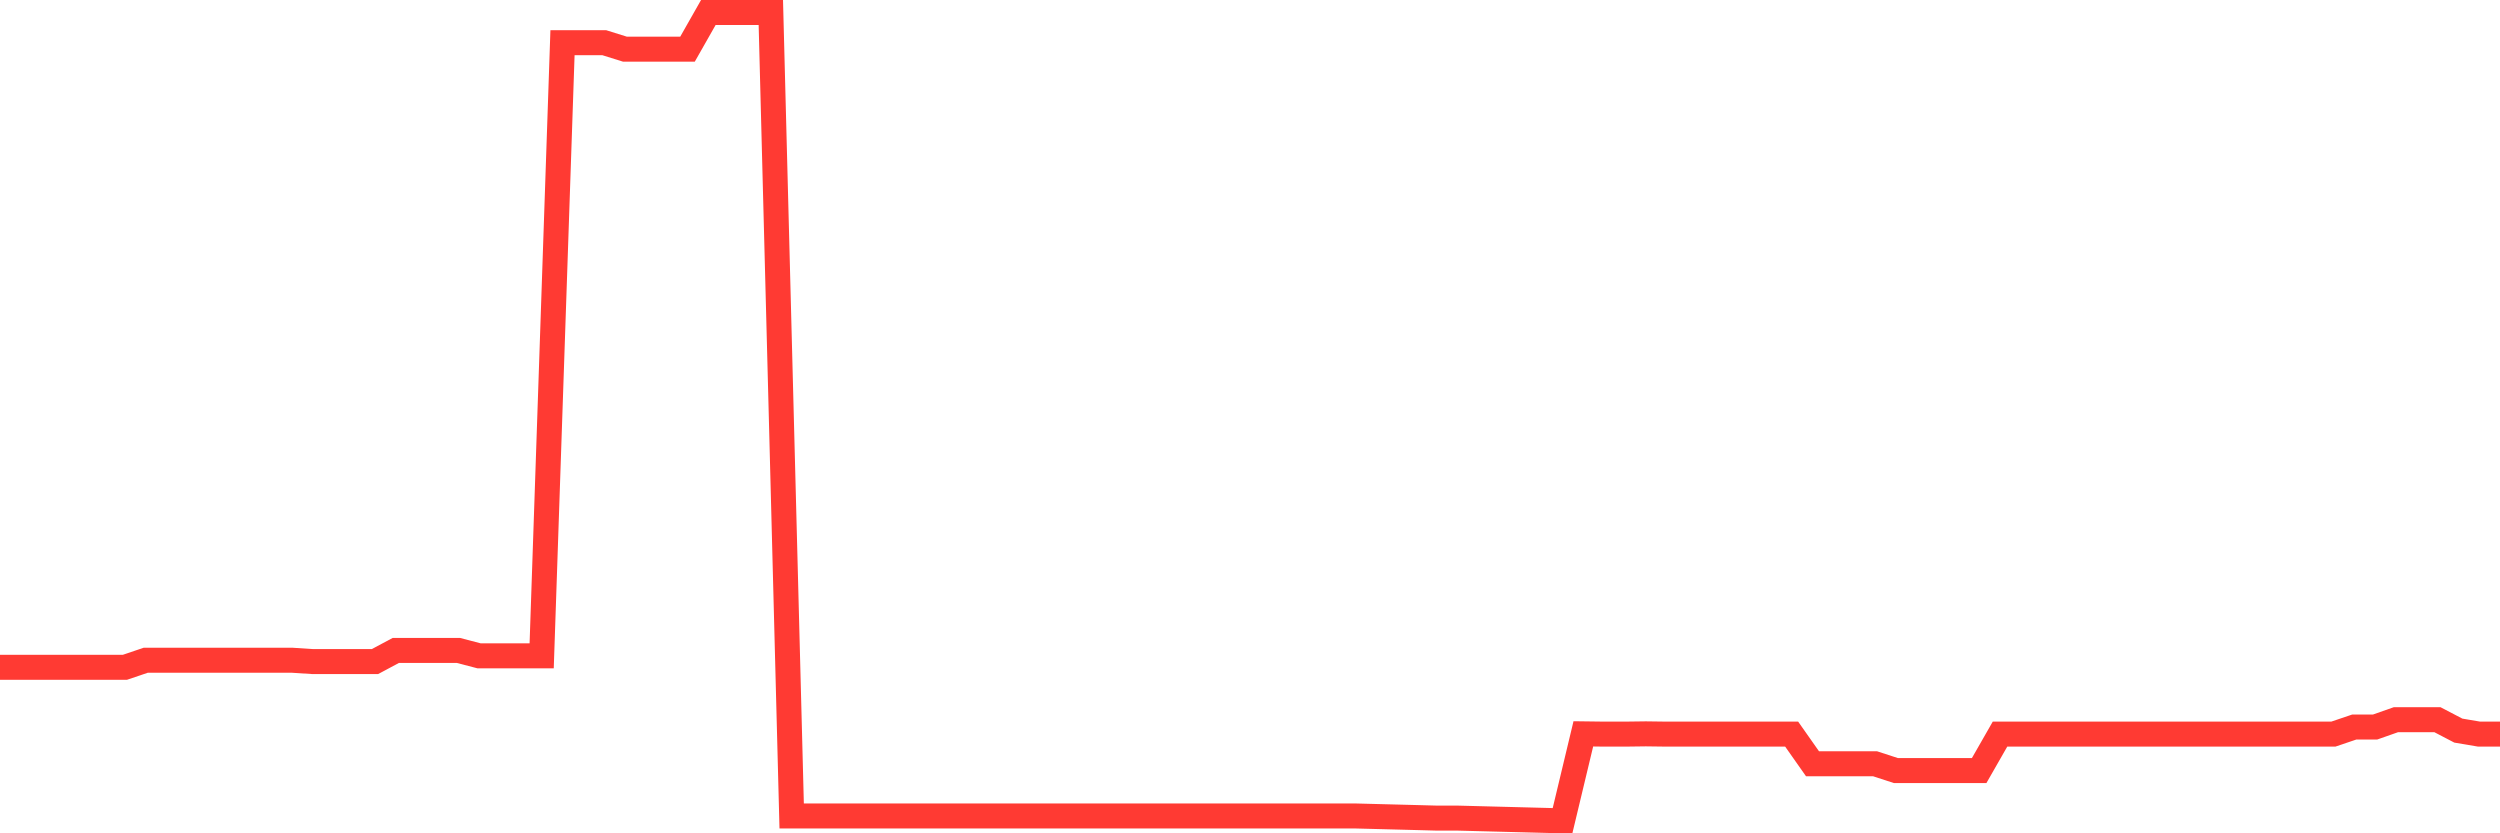 <svg
  xmlns="http://www.w3.org/2000/svg"
  xmlns:xlink="http://www.w3.org/1999/xlink"
  width="120"
  height="40"
  viewBox="0 0 120 40"
  preserveAspectRatio="none"
>
  <polyline
    points="0,32.029 1,32.029 2,32.029 3,32.029 4,32.029 5,32.029 6,32.029 7,31.69 8,31.69 9,31.69 10,31.69 11,31.69 12,31.69 13,31.69 14,31.69 15,31.755 16,31.755 17,31.755 18,31.755 19,31.22 20,31.22 21,31.22 22,31.22 23,31.481 24,31.481 25,31.481 26,31.481 27,2.048 28,2.048 29,2.048 30,2.361 31,2.361 32,2.361 33,2.361 34,0.6 35,0.6 36,0.6 37,0.6 38,39.165 39,39.165 40,39.165 41,39.165 42,39.165 43,39.165 44,39.165 45,39.165 46,39.165 47,39.165 48,39.165 49,39.165 50,39.165 51,39.165 52,39.165 53,39.165 54,39.165 55,39.165 56,39.165 57,39.165 58,39.165 59,39.165 60,39.165 61,39.165 62,39.165 63,39.165 64,39.165 65,39.165 66,39.191 67,39.217 68,39.243 69,39.27 70,39.27 71,39.296 72,39.322 73,39.348 74,39.374 75,39.4 76,35.225 77,35.238 78,35.238 79,35.225 80,35.238 81,35.238 82,35.238 83,35.238 84,35.238 85,35.238 86,35.238 87,36.66 88,36.66 89,36.66 90,36.66 91,36.986 92,36.986 93,36.986 94,36.986 95,36.986 96,35.238 97,35.238 98,35.238 99,35.238 100,35.238 101,35.238 102,35.238 103,35.238 104,35.238 105,35.238 106,35.238 107,35.238 108,35.238 109,35.238 110,35.238 111,35.238 112,35.238 113,34.899 114,34.899 115,34.547 116,34.547 117,34.547 118,35.069 119,35.238 120,35.238"
    fill="none"
    stroke="#ff3a33"
    stroke-width="1.2"
  >
  </polyline>
</svg>